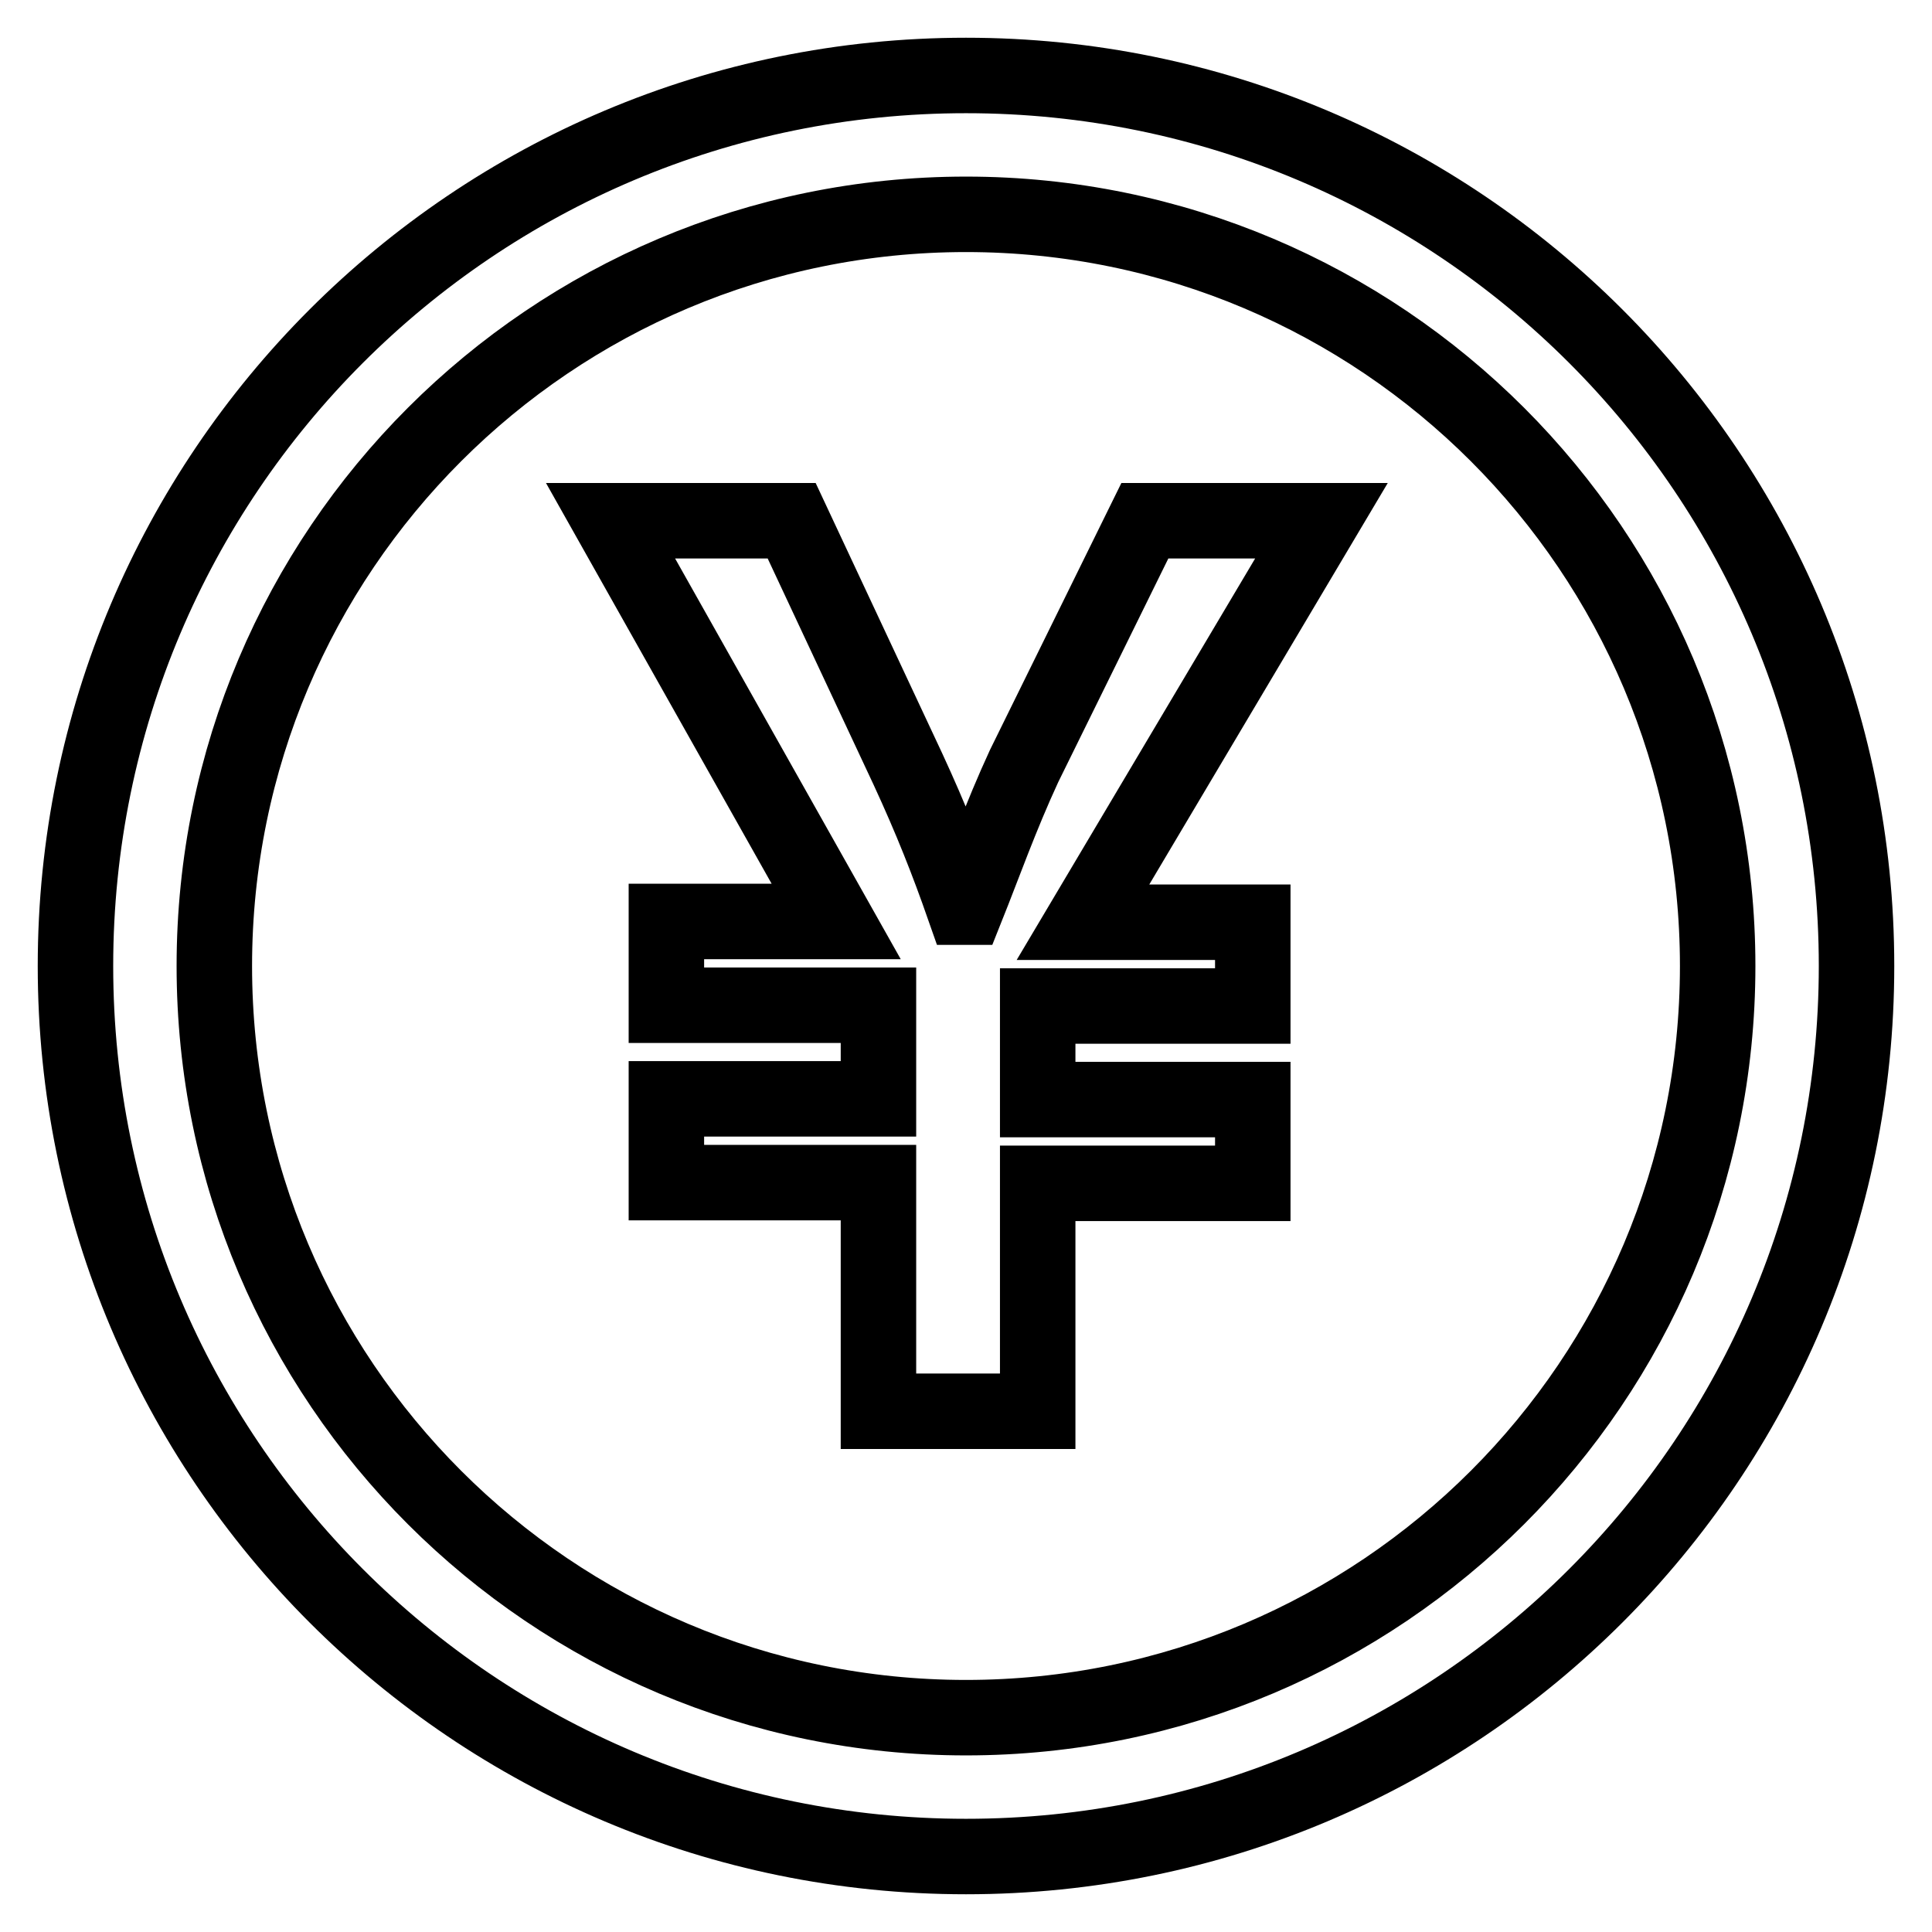 <?xml version="1.0" encoding="utf-8"?>
<!-- Svg Vector Icons : http://www.onlinewebfonts.com/icon -->
<!DOCTYPE svg PUBLIC "-//W3C//DTD SVG 1.1//EN" "http://www.w3.org/Graphics/SVG/1.1/DTD/svg11.dtd">
<svg version="1.1" xmlns="http://www.w3.org/2000/svg" xmlns:xlink="http://www.w3.org/1999/xlink" x="0px" y="0px" viewBox="0 0 256 256" enable-background="new 0 0 256 256" xml:space="preserve">
<g> <path stroke-width="10" fill-opacity="0" stroke="#000000"  d="M128,10C62.8,10,10,62.8,10,128c0,65.2,52.8,118,118,118c65.2,0,118-52.8,118-118C246,62.8,193.2,10,128,10 z M128,227.6c-55,0-99.6-44.6-99.6-99.6S73,28.4,128,28.4S227.6,73,227.6,128S183,227.6,128,227.6z M166,122.2v11.1h-28.5v12.4H166 v11.1h-28.5V187h-21.1v-30.3H88.3v-11.1h28.1v-12.4H88.3v-11.1h22.5L80.9,69h24l15.4,32.9c3.1,6.7,5.3,12.3,7.4,18.3h0.4 c2.2-5.5,4.5-12,7.6-18.7l16-32.5h23.4l-31.6,53.2H166z"/></g>
</svg>